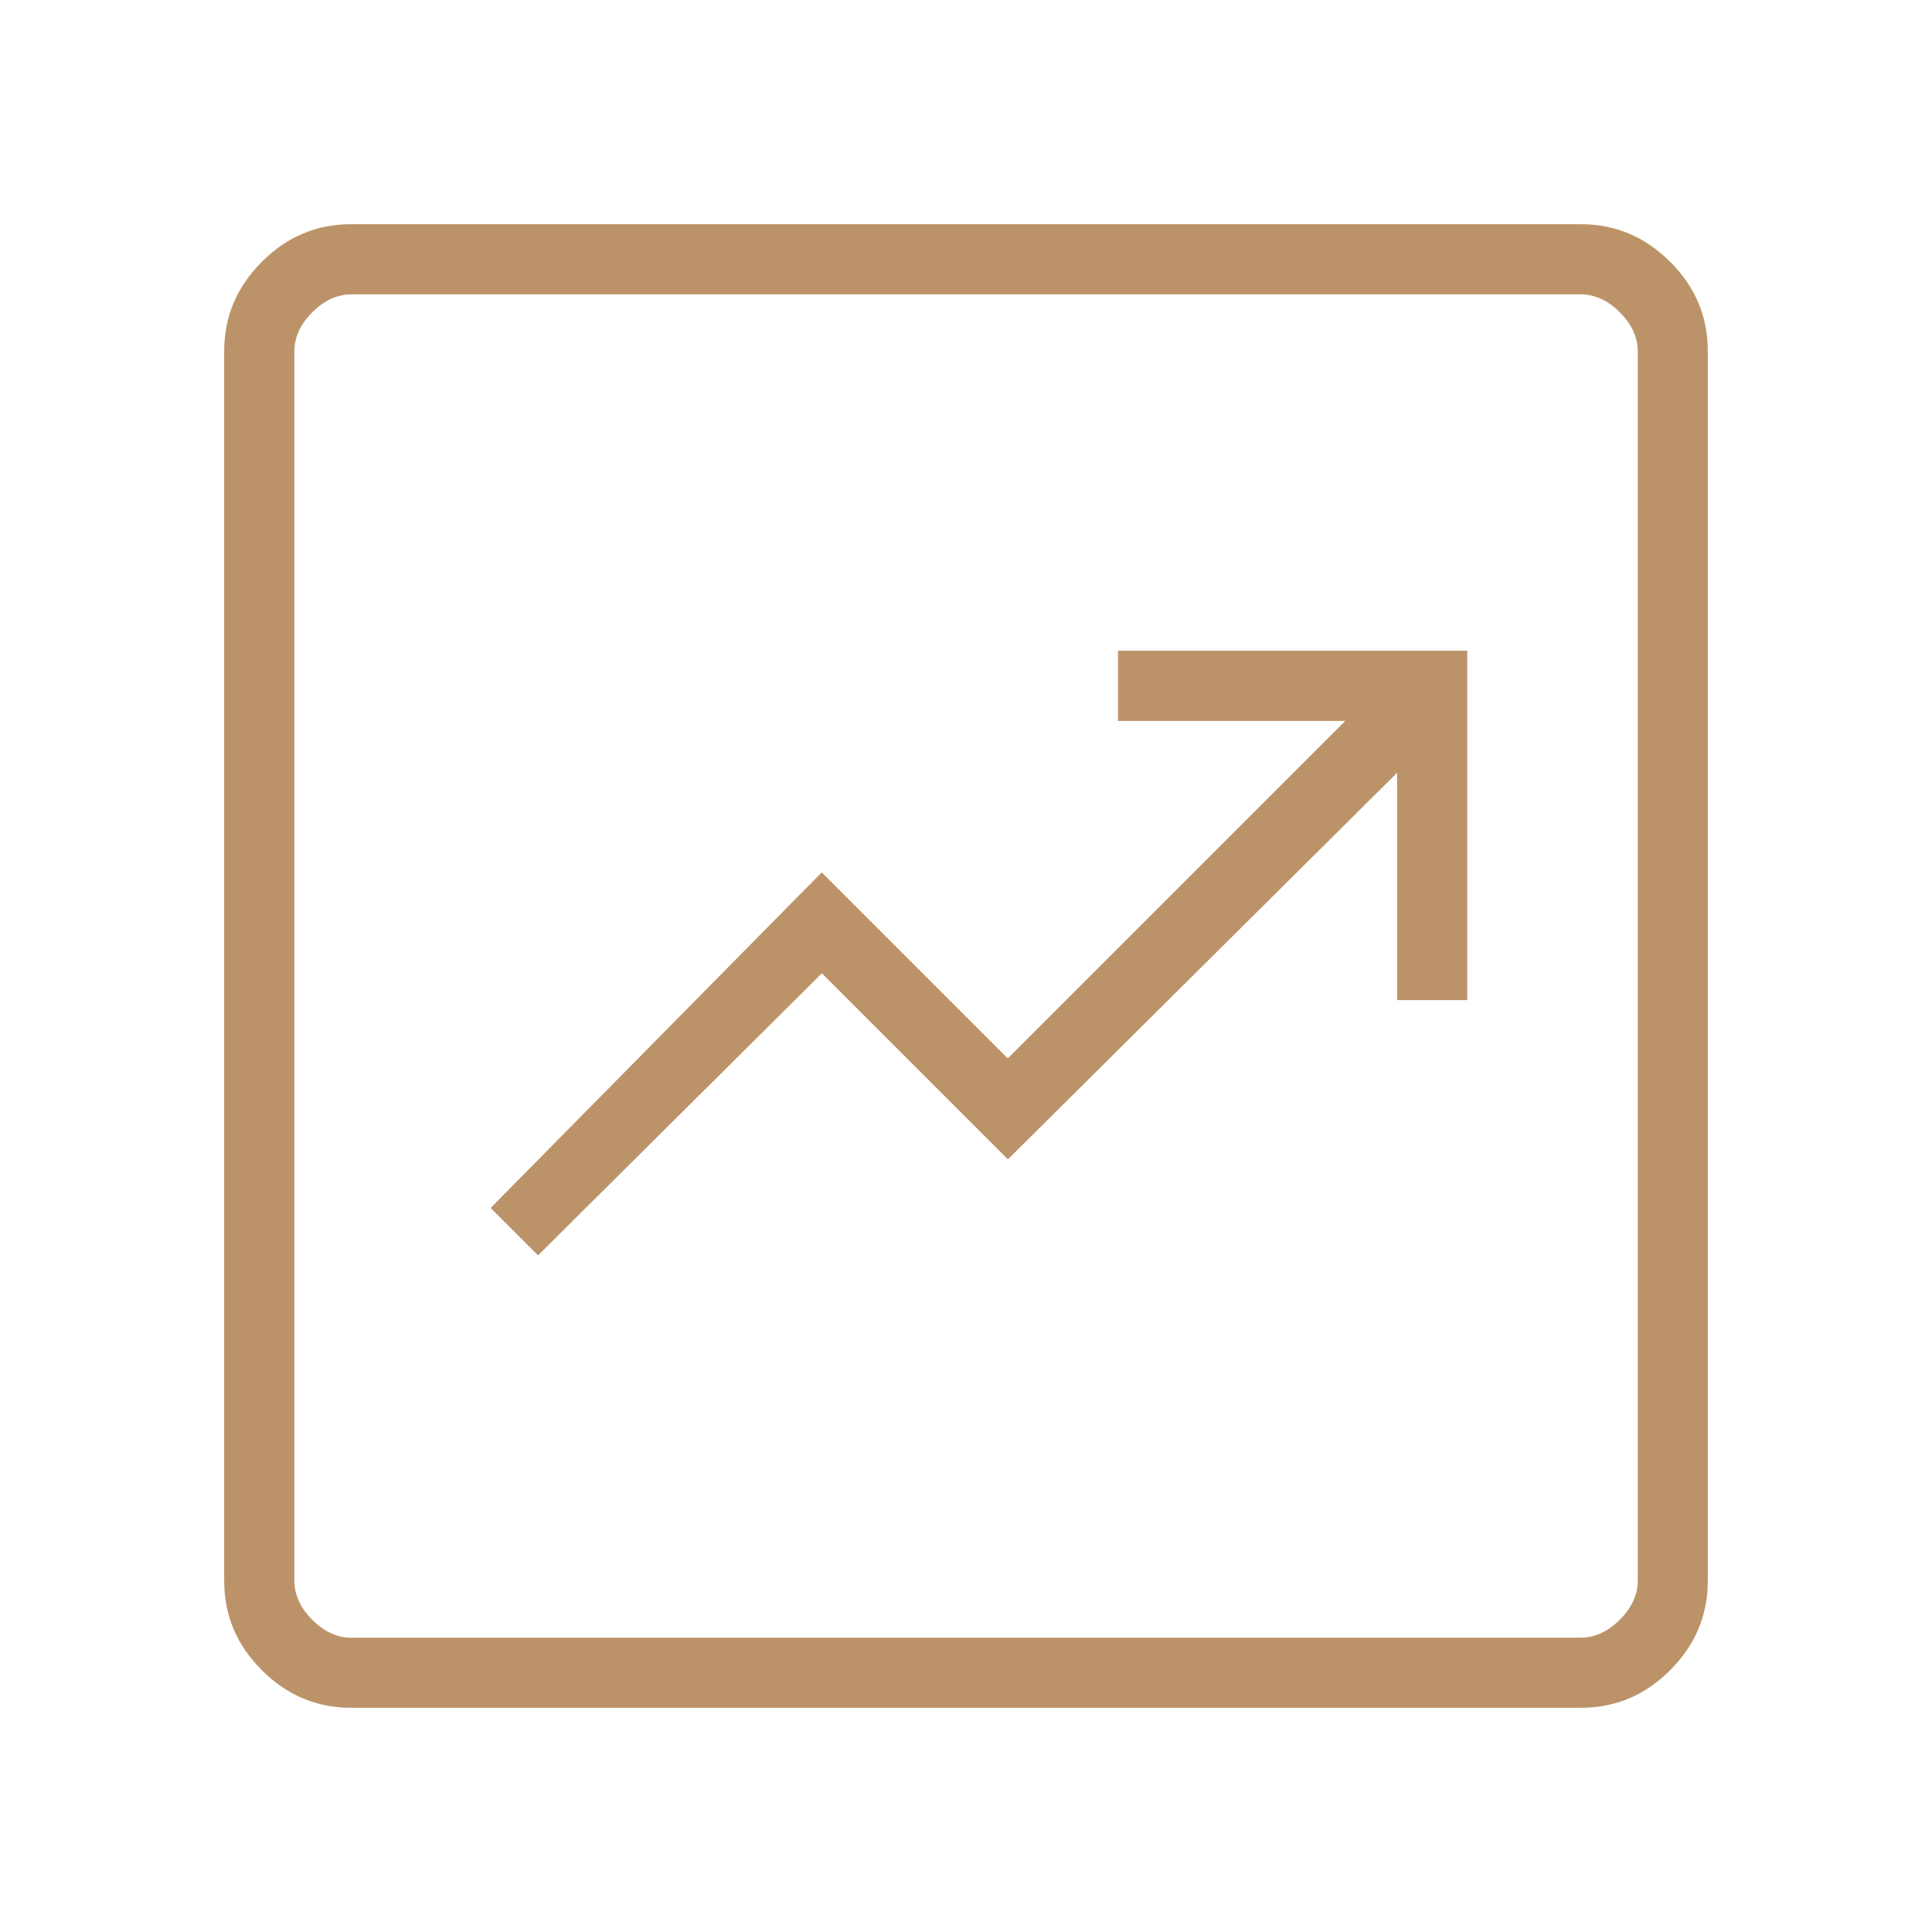 <svg xmlns="http://www.w3.org/2000/svg" id="Capa_2" data-name="Capa 2" viewBox="0 0 155.03 155.03"><defs><style>      .cls-1 {        fill: none;      }      .cls-2 {        fill: #bc9369;      }    </style></defs><g id="Capa_1-2" data-name="Capa 1"><g><rect class="cls-1" width="155.03" height="155.03"></rect><path class="cls-2" d="M43.18,100.73l22.77-22.63,14.93,14.93,31.23-31.02v18.24h5.63v-28.03h-28.03v5.63h18.24l-27.08,27.08-14.93-14.93-26.57,26.93,3.8,3.8ZM28.18,137.04c-2.77,0-5.16-1.01-7.17-3.02-2.02-2.01-3.02-4.4-3.02-7.17V28.18c0-2.77,1.01-5.16,3.02-7.17,2.01-2.02,4.4-3.02,7.17-3.02h98.67c2.77,0,5.16,1.01,7.17,3.02,2.02,2.01,3.02,4.4,3.02,7.17v98.67c0,2.77-1.01,5.16-3.02,7.17-2.01,2.02-4.4,3.02-7.17,3.02,0,0-98.67,0-98.67,0ZM28.22,131.41h98.6c1.15,0,2.2-.48,3.16-1.44.96-.96,1.44-2.01,1.44-3.16V28.22c0-1.15-.48-2.2-1.44-3.16-.96-.96-2.01-1.44-3.16-1.44H28.22c-1.15,0-2.2.48-3.16,1.44-.96.96-1.44,2.01-1.44,3.16v98.6c0,1.15.48,2.2,1.44,3.16.96.96,2.01,1.44,3.16,1.44ZM23.62,23.62v107.79V23.62Z"></path></g></g></svg>